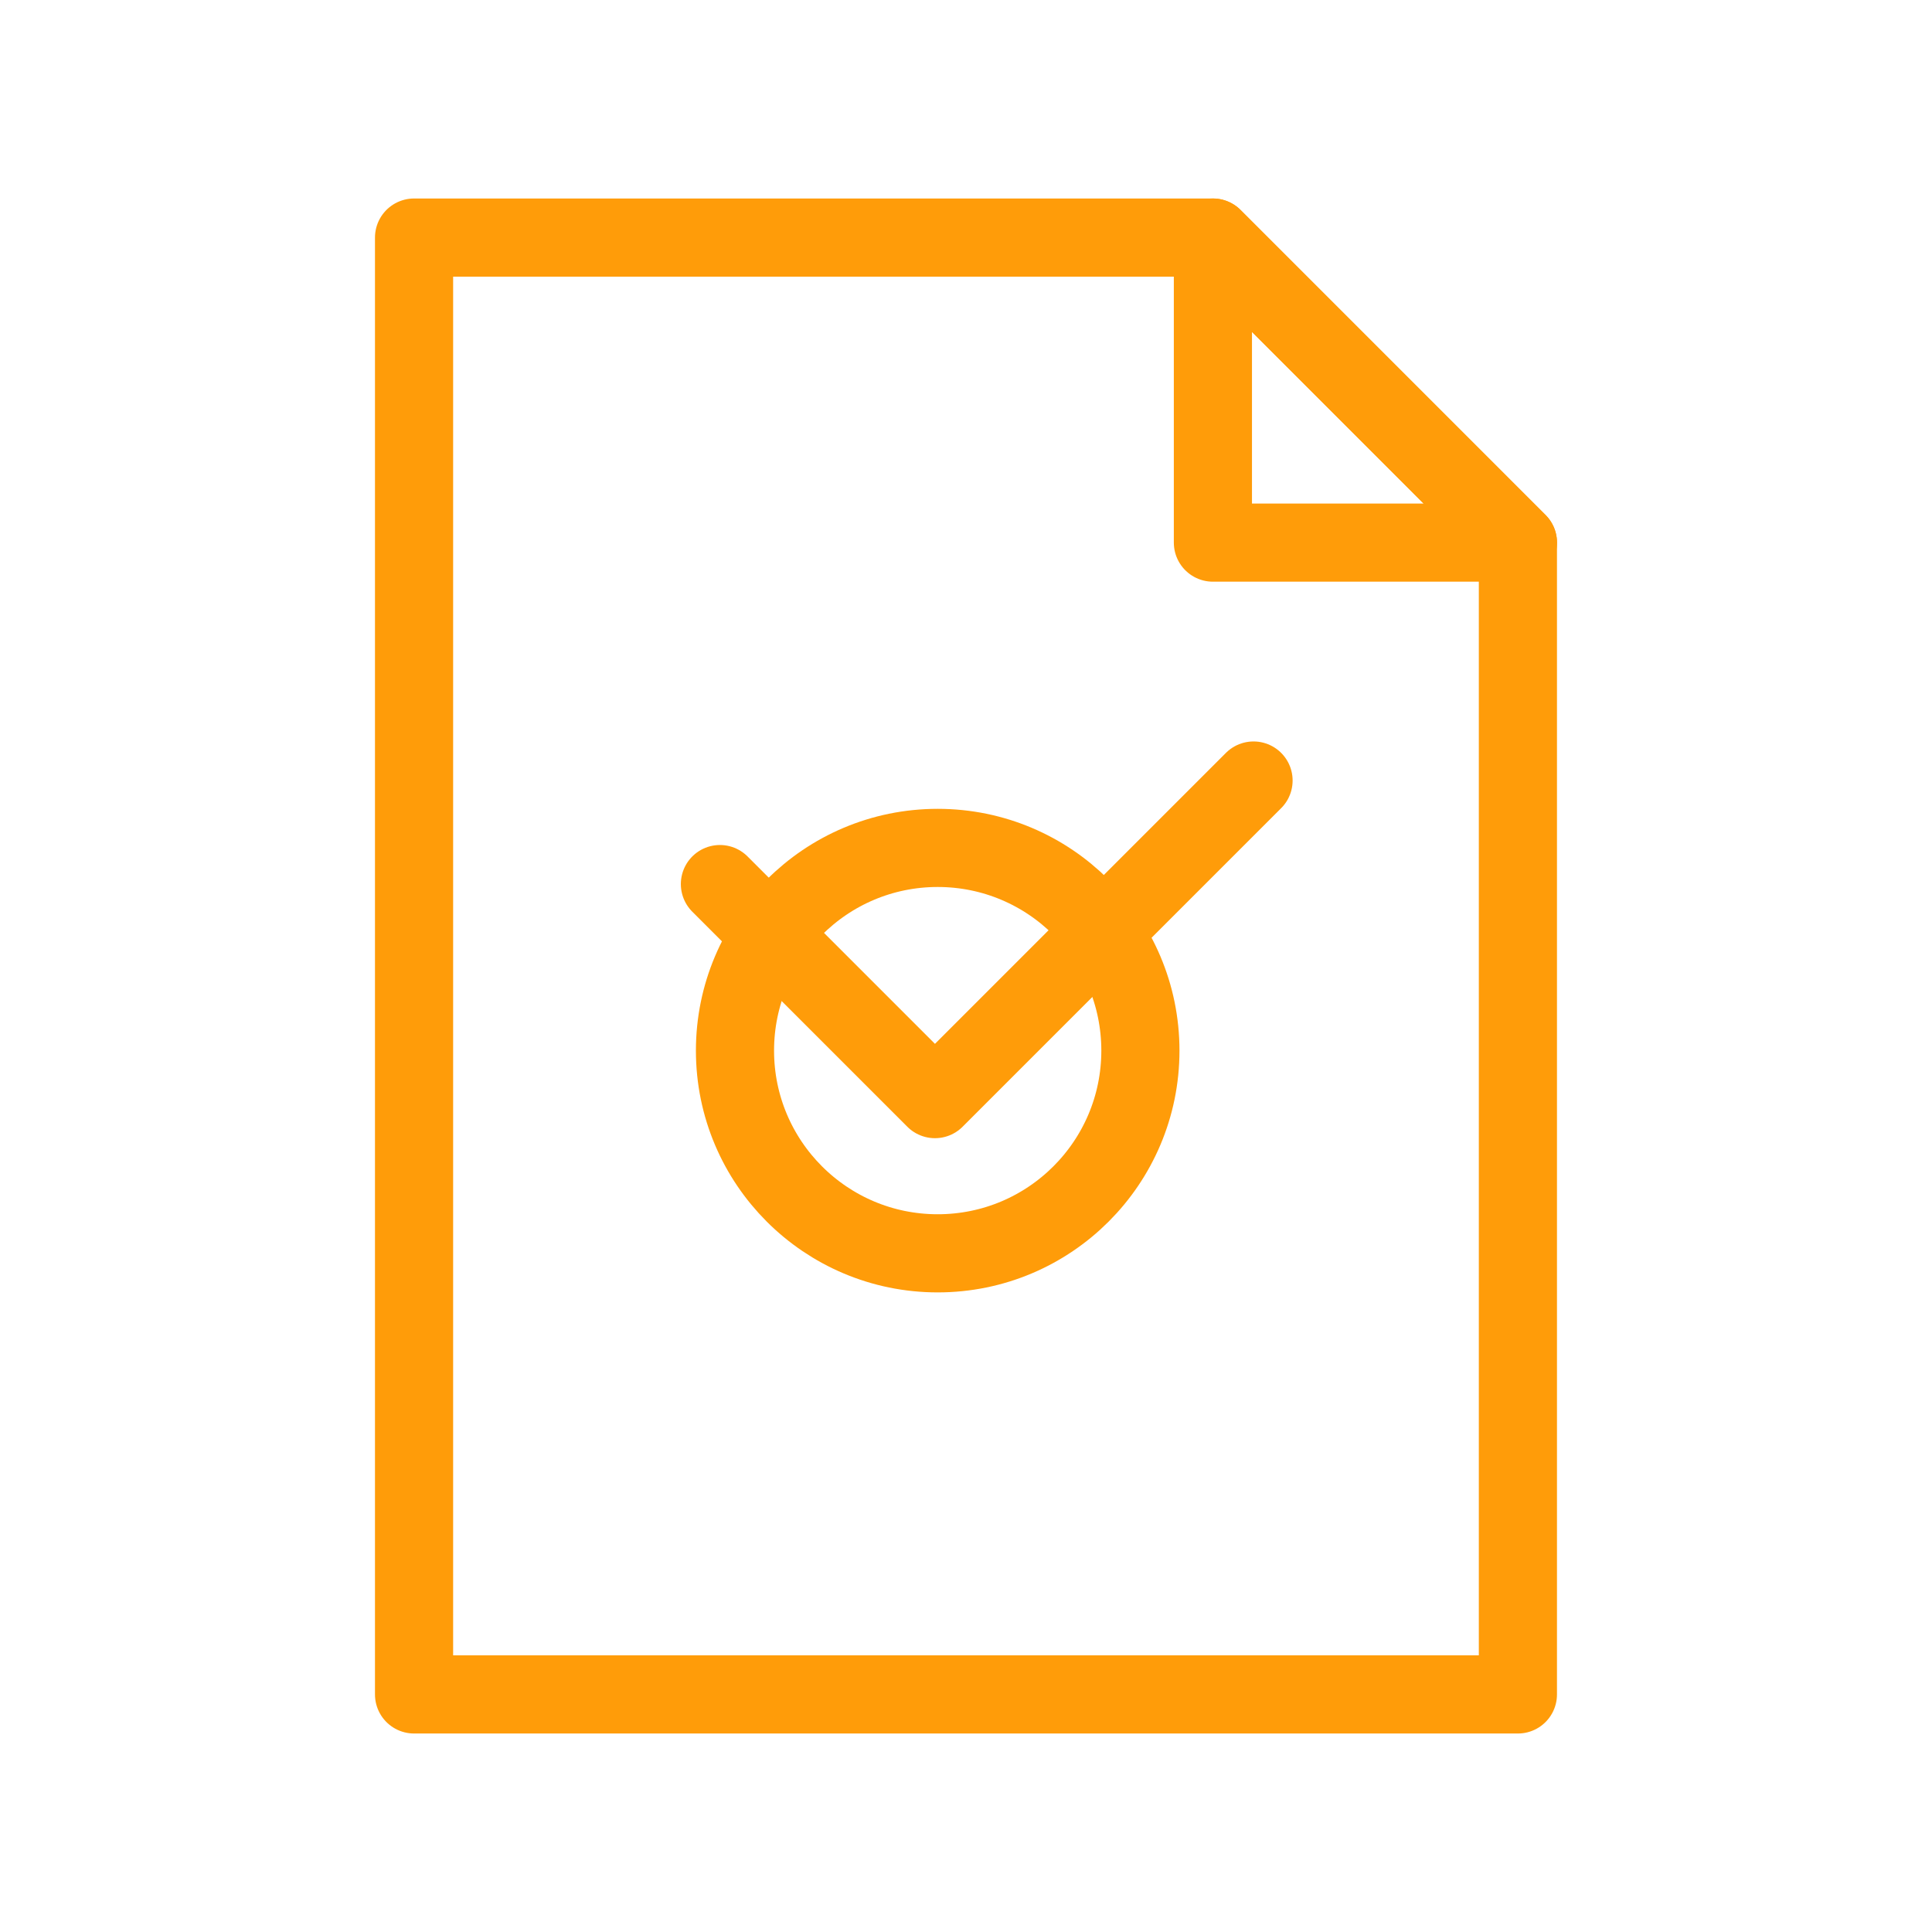 <?xml version="1.0" encoding="UTF-8"?><svg id="Layer_1" xmlns="http://www.w3.org/2000/svg" viewBox="0 0 445 445"><defs><style>.cls-1{fill:none;stroke:#ff9c09;stroke-linecap:round;stroke-linejoin:round;stroke-width:18px;}</style></defs><g><polygon class="cls-1" points="95.37 54.72 95.37 390.28 349.62 390.28 349.62 124.98 279.37 54.72 95.37 54.72"/><polygon class="cls-1" points="279.37 54.72 349.63 124.98 279.37 124.98 279.37 54.72"/></g><g><circle class="cls-1" cx="215.98" cy="241.99" r="46.69"/><polyline class="cls-1" points="165.82 203.63 215.35 253.16 288.73 179.78"/></g></svg>
